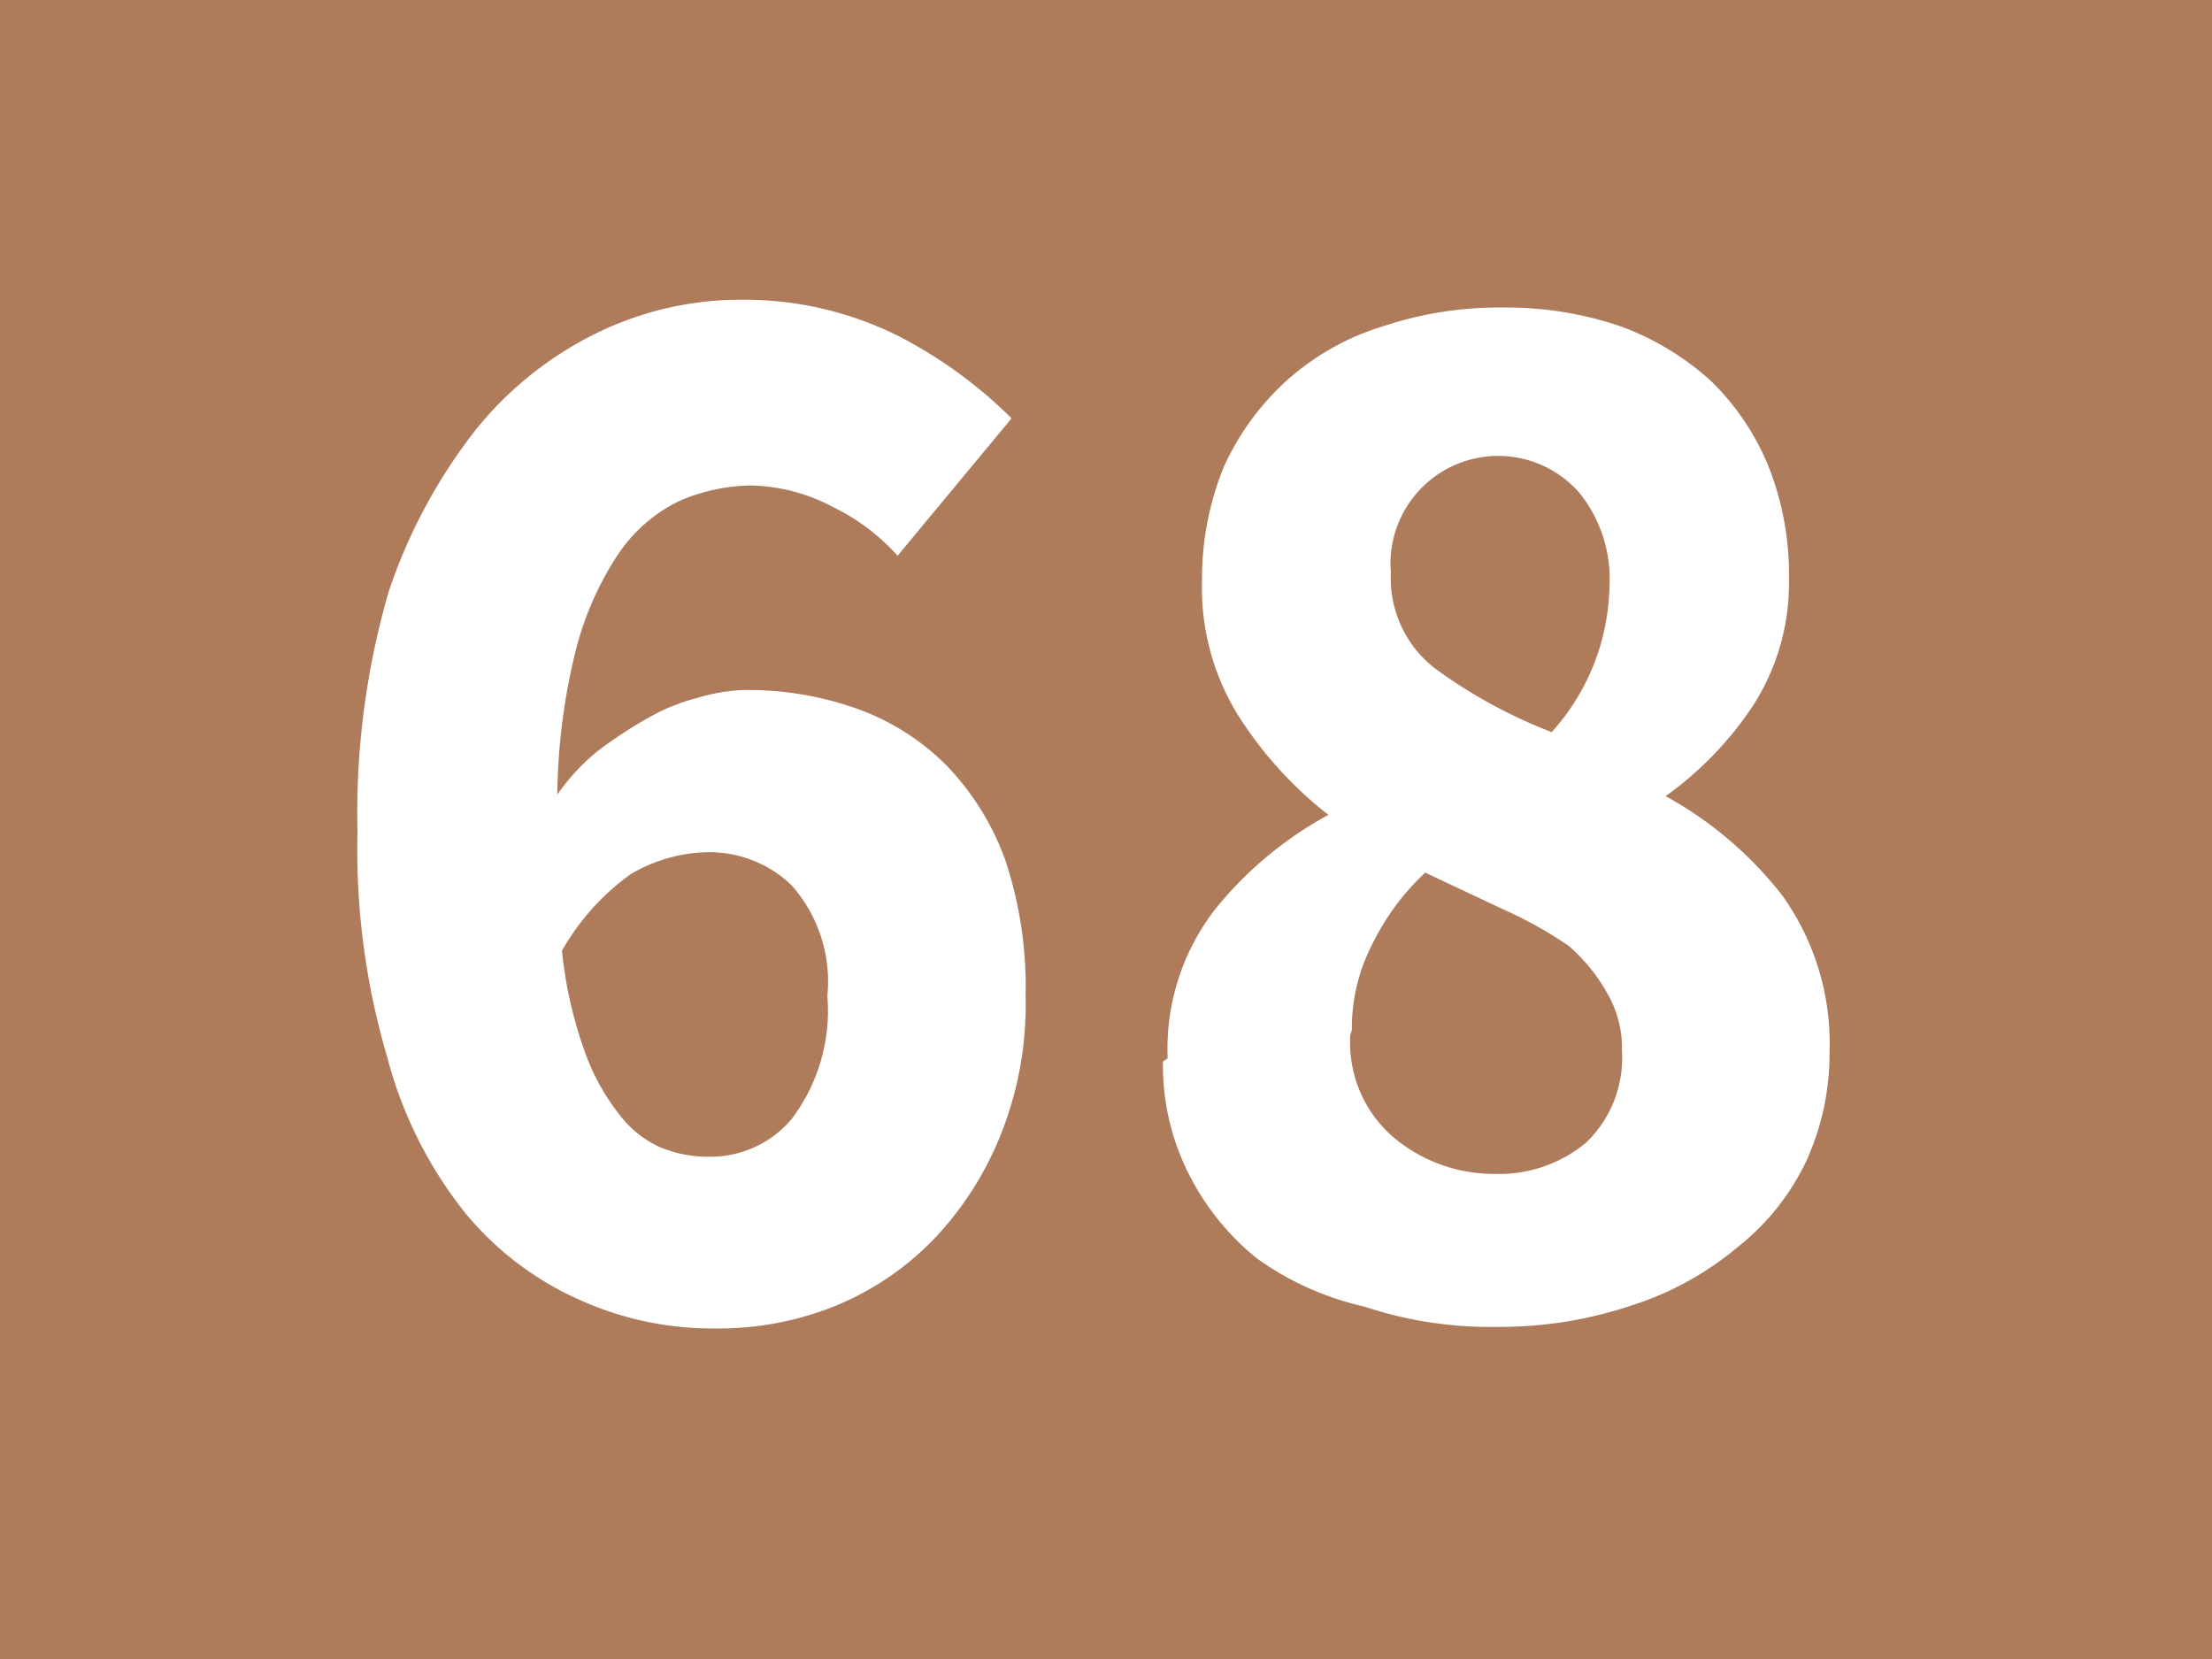<svg id="Calque_1" data-name="Calque 1" xmlns="http://www.w3.org/2000/svg" xmlns:xlink="http://www.w3.org/1999/xlink" viewBox="0 0 14.17 10.63"><defs><style>.cls-1{fill:none;}.cls-2{clip-path:url(#clip-path);}.cls-3{fill:#ae7b5b;}.cls-4{fill:#fff;}</style><clipPath id="clip-path" transform="translate(-55.95 -22.94)"><rect class="cls-1" x="55.95" y="22.94" width="14.17" height="10.63"/></clipPath></defs><g class="cls-2"><rect class="cls-3" width="14.17" height="10.63"/><path class="cls-4" d="M63.43,29.72a1.46,1.46,0,0,1,.3-.95,2.4,2.4,0,0,1,.73-.61v0a2.5,2.5,0,0,1-.58-.64,1.55,1.55,0,0,1-.23-.86,1.9,1.9,0,0,1,.14-.73,1.69,1.69,0,0,1,.4-.55,1.64,1.64,0,0,1,.62-.35,2.35,2.35,0,0,1,.77-.12,2.27,2.27,0,0,1,.75.12,1.76,1.76,0,0,1,.58.35,1.62,1.62,0,0,1,.37.55,1.88,1.88,0,0,1,.13.72,1.45,1.45,0,0,1-.23.81,2.22,2.22,0,0,1-.56.58v0a2.43,2.43,0,0,1,.75.64,1.63,1.63,0,0,1,.3,1,1.66,1.66,0,0,1-.15.7,1.55,1.55,0,0,1-.44.55,2,2,0,0,1-.67.37,2.66,2.66,0,0,1-.88.14,2.55,2.55,0,0,1-.84-.13A1.89,1.89,0,0,1,64,31a1.65,1.65,0,0,1-.44-.55,1.54,1.54,0,0,1-.16-.71m1.2-.17a.8.8,0,0,0,.27.65,1,1,0,0,0,.66.24.87.87,0,0,0,.58-.2.75.75,0,0,0,.23-.59.69.69,0,0,0-.09-.36A1.13,1.13,0,0,0,66,29a2.6,2.6,0,0,0-.41-.23l-.51-.24a1.57,1.57,0,0,0-.34.46,1.17,1.17,0,0,0-.13.55m1.28-1.91a1.43,1.43,0,0,0,.37-.93.88.88,0,0,0-.19-.6.69.69,0,0,0-1.21.51.73.73,0,0,0,.28.61,3.23,3.23,0,0,0,.75.41" transform="translate(-55.95 -22.94)"/><path class="cls-4" d="M61.7,26.5a1.34,1.34,0,0,0-.41-.31,1.17,1.17,0,0,0-.53-.14,1.19,1.19,0,0,0-.46.1,1,1,0,0,0-.39.34,2,2,0,0,0-.27.61,4,4,0,0,0-.12.93,1.37,1.37,0,0,1,.26-.28,2.92,2.92,0,0,1,.32-.21,1.27,1.27,0,0,1,.32-.13,1.17,1.17,0,0,1,.3-.05,2.09,2.09,0,0,1,.72.12,1.54,1.54,0,0,1,.57.36,1.71,1.71,0,0,1,.38.61,2.57,2.57,0,0,1,.13.87,2.24,2.24,0,0,1-.16.89,2.09,2.09,0,0,1-.43.67,1.85,1.85,0,0,1-.64.43,2,2,0,0,1-.77.14,2.06,2.06,0,0,1-.85-.18,2,2,0,0,1-.74-.56,2.69,2.69,0,0,1-.5-1,4.7,4.7,0,0,1-.19-1.44,5.09,5.09,0,0,1,.2-1.54A3.46,3.46,0,0,1,59,25.69a2.28,2.28,0,0,1,.78-.62,2.1,2.1,0,0,1,.92-.21,2.21,2.21,0,0,1,1,.23,2.92,2.92,0,0,1,.73.53Zm-1.21,3.85a.68.68,0,0,0,.53-.24,1.15,1.15,0,0,0,.23-.79.93.93,0,0,0-.23-.71.76.76,0,0,0-.56-.21,1,1,0,0,0-.47.14,1.54,1.54,0,0,0-.44.49,2.7,2.7,0,0,0,.14.63,1.42,1.42,0,0,0,.22.41.69.69,0,0,0,.27.22.81.81,0,0,0,.31.06" transform="translate(-55.95 -22.94)"/></g></svg>